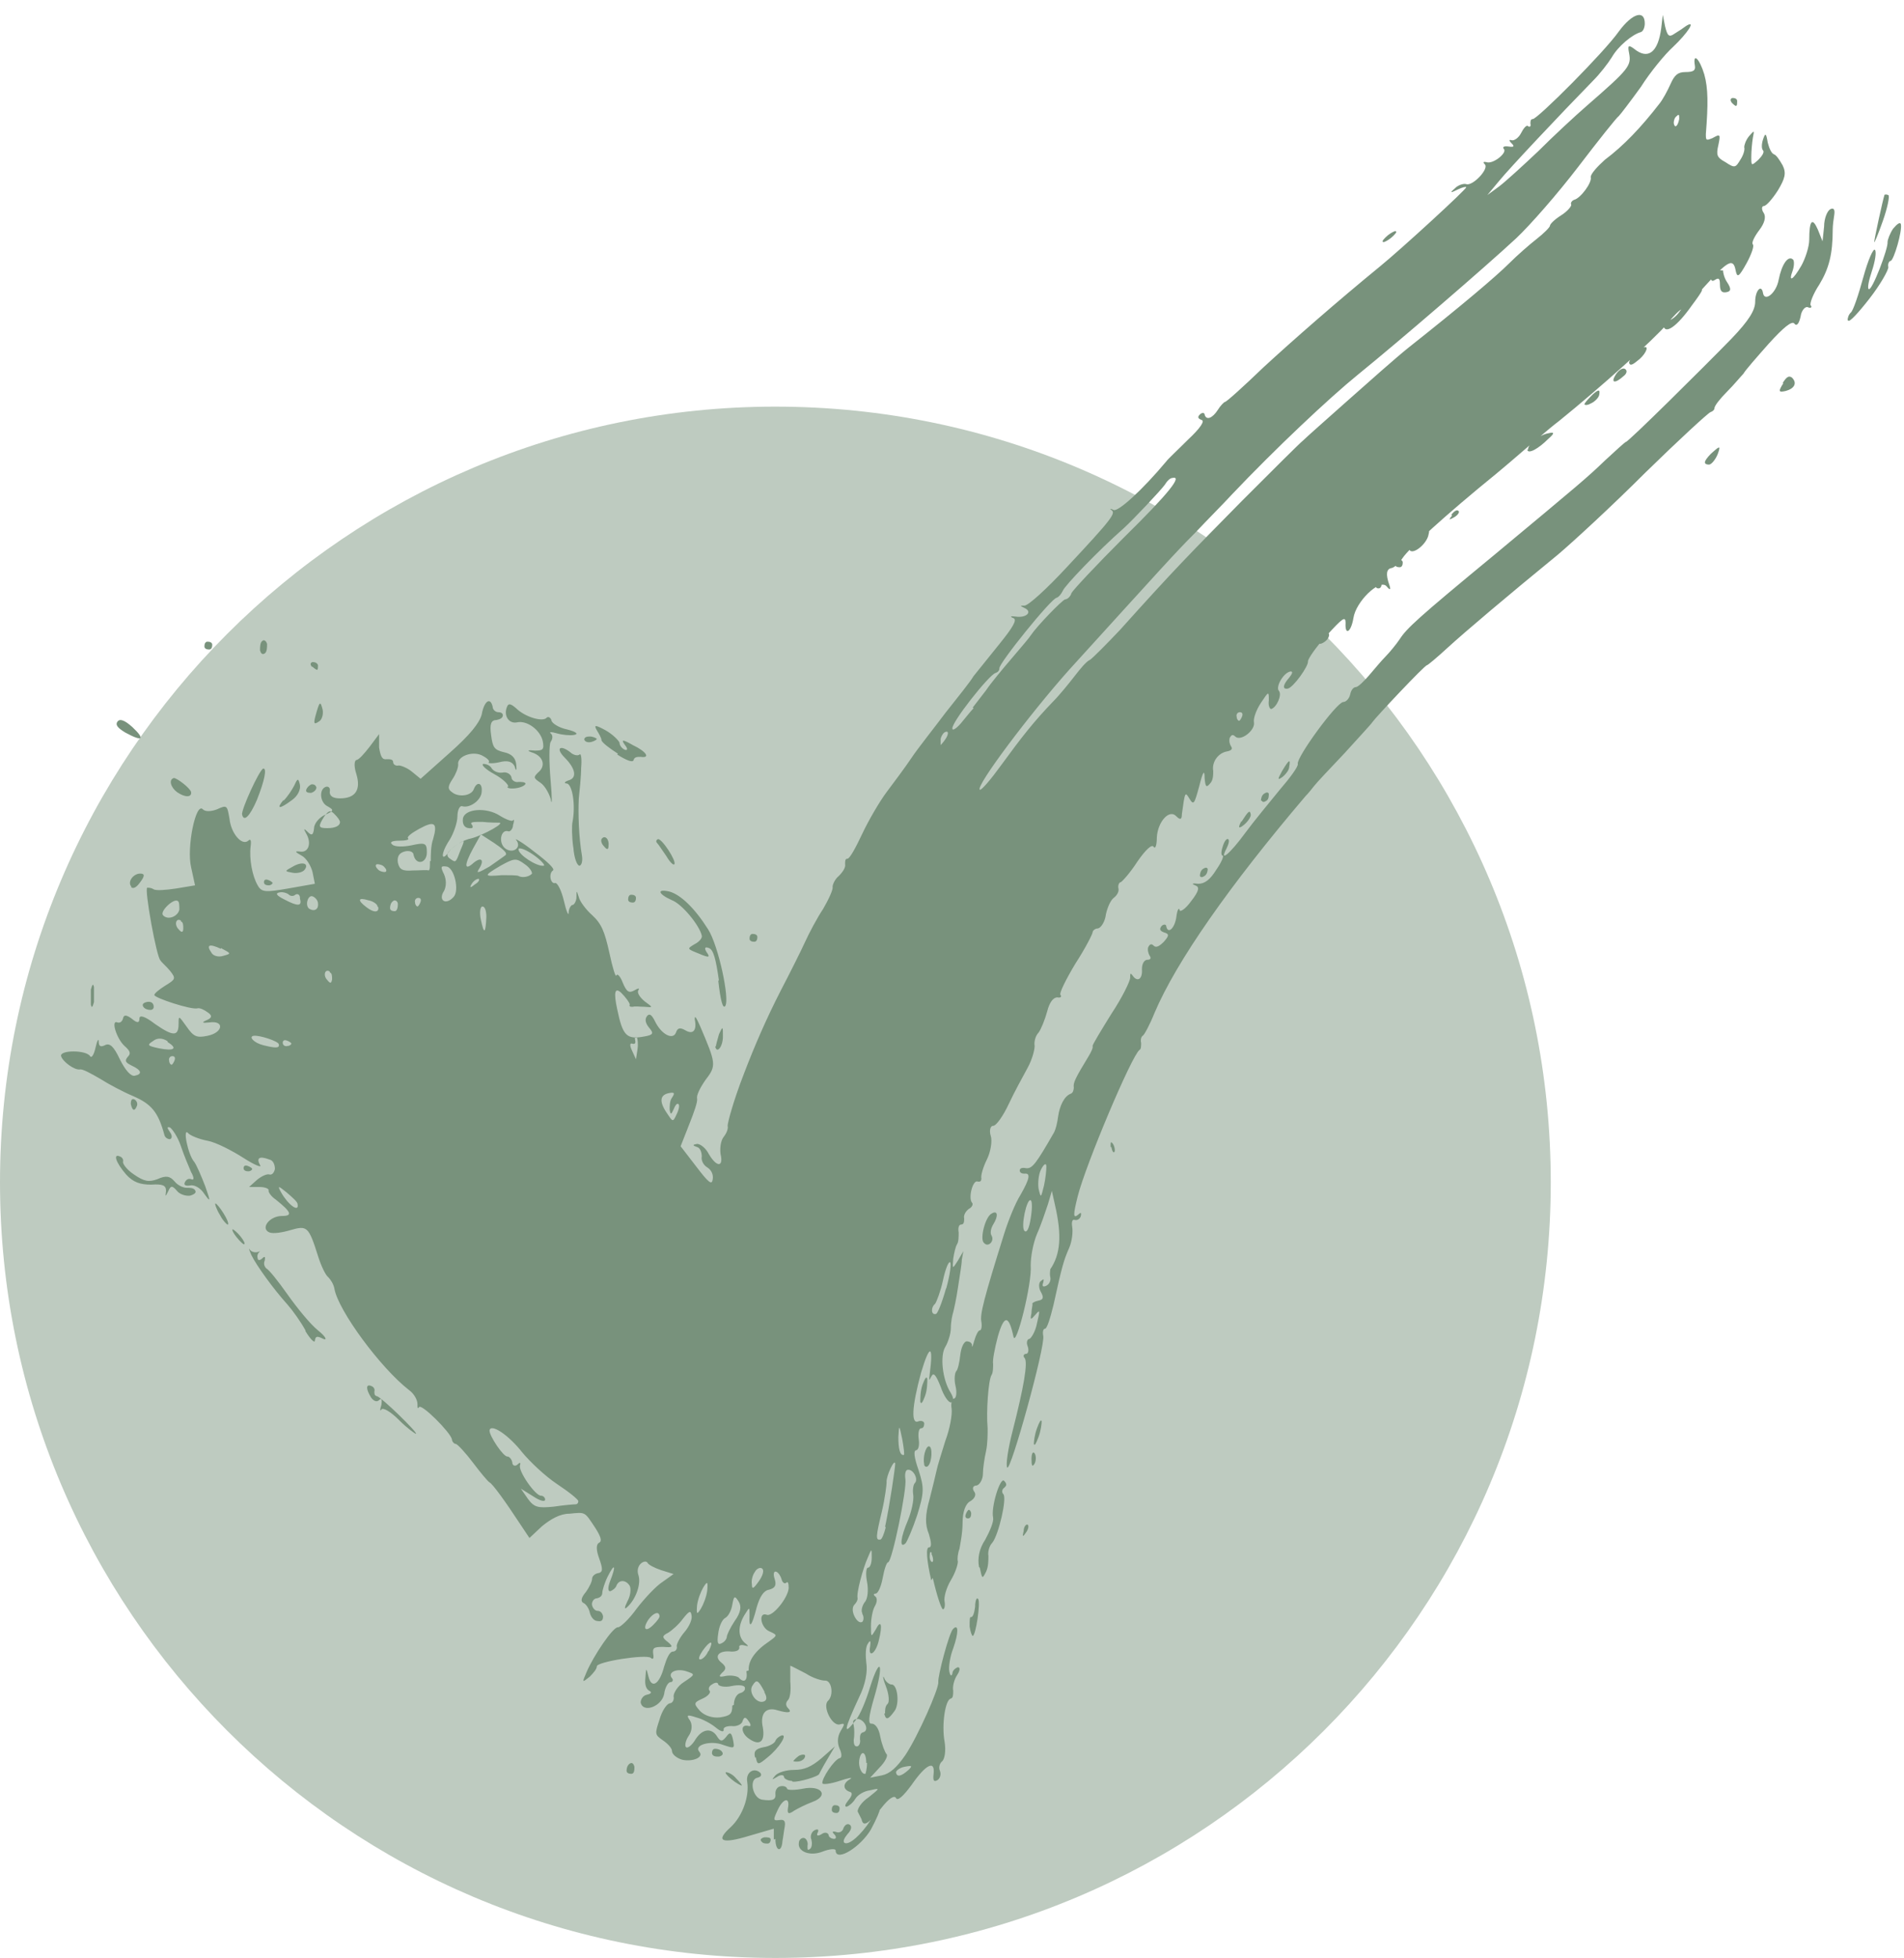 <?xml version="1.0" encoding="UTF-8"?>
<svg id="Ebene_1" xmlns="http://www.w3.org/2000/svg" version="1.1" xmlns:xlink="http://www.w3.org/1999/xlink" viewBox="0 0 243.1 249.9">
  <!-- Generator: Adobe Illustrator 29.5.1, SVG Export Plug-In . SVG Version: 2.1.0 Build 141)  -->
  <defs>
    <style>
      .st0 {
        fill: none;
      }

      .st1 {
        fill: #becbc0;
      }

      .st2 {
        clip-path: url(#clippath-1);
      }

      .st3 {
        fill: #78927c;
      }

      .st4 {
        clip-path: url(#clippath-2);
      }

      .st5 {
        clip-path: url(#clippath);
      }
    </style>
    <clipPath id="clippath">
      <rect class="st0" y="51.9" width="198" height="198"/>
    </clipPath>
    <clipPath id="clippath-1">
      <path class="st0" d="M99,51.9C44.3,51.9,0,96.3,0,150.9s44.3,99,99,99,99-44.3,99-99-44.3-99-99-99Z"/>
    </clipPath>
    <clipPath id="clippath-2">
      <rect class="st0" x="7.6" width="235.5" height="237.2"/>
    </clipPath>
  </defs>
  <g id="_x32_f15f5384d">
    <g class="st5">
      <g class="st2">
        <path class="st1" d="M0,51.9h198v198H0V51.9Z"/>
      </g>
    </g>
    <g class="st4">
      <path class="st3" d="M106.7,236.2c0-.3-.8-.2-1.6.1-1.7.7-3.3,0-3.1-1.1,0-.4.4-.7.7-.6s.5.6.4,1c0,.5,0,.6.3.4.3-.2.3-.8.2-1.2-.2-.4,0-1,.4-1.2.4-.2.6-.1.4.3-.2.4,0,.5.5.2.4-.3.8-.2.9.1,0,.3.4.5.7.5.3,0,.3-.3,0-.6-.3-.3-.2-.4.2-.3.4.2.9,0,1-.5.2-.4.5-.6.8-.4.3.2.2.7-.3,1.2-.4.5-.6.9-.4,1.1.6.4,2.2-1.1,3.3-2.8.5-.8,1-1.5,1.2-1.4.1,0-.4,1.2-1.1,2.5-1.3,2.2-4.3,4.1-4.5,2.8ZM98.8,234.8v-1.4s-3.1.9-3.1.9c-3.6,1.1-4.4.7-2.4-1.1,1.5-1.4,2.4-3.9,2.1-5.8-.2-1.2.9-1.9,1.7-1.1.2.3,0,.5-.4.6-1.1.2-.6,2.6.6,2.8,1.4.2,1.8,0,1.7-.8,0-.4.2-.8.6-.9s.8,0,.9.3c0,.2,1,.2,2,0,2.4-.5,3.4.9,1.2,1.7-.8.3-1.8.8-2.3,1.1-.7.5-.9.4-.8-.3.3-1.5-.6-1.3-1.3.2-.6,1.3-.6,1.4.2,1.3.6-.1.8.1.7.8-.1.5-.2,1.4-.3,1.9-.1,1.5-.9,1.3-.9-.3ZM97.2,235c-.2-.2,0-.4.4-.5.4,0,.8,0,.8.3,0,.2-.1.5-.4.5s-.6,0-.8-.3ZM109.5,231.2c0-.4.5-1.2,1.4-1.8,1.5-1.2,1.5-1.2.2-.9-.8.1-1.6.6-1.9,1.1s-.8.9-1.1,1c-.3,0-.2-.3.2-.8.5-.6.6-1,.2-1.1-.9-.3-.9-1.1,0-1.6.5-.3-.1-.2-1.3.2s-2.2.5-2.2.3c-.1-.6,1.5-3,2.2-3.2.3,0,.3-.6,0-1.2-.3-.7-.3-1.5.1-2.2.6-1,.6-1.1-.1-.9-1,.2-2.2-2.3-1.5-3,.8-.7.5-2.7-.4-2.6-.4,0-1.5-.3-2.4-.9-1-.5-1.9-1-2-1,0,0,0,.9,0,2,.1,1.1,0,2.1-.3,2.4-.3.3-.3.7,0,1,.6.6.1.7-1.3.3-1.5-.5-2.3.4-1.9,2.2.3,1.8-.4,2.4-1.8,1.4-1-.7-1.1-1.9,0-1.6.3.1.3-.2,0-.6-.4-.6-.6-.6-.8,0-.1.4-.8.7-1.4.6-.7,0-1.1.2-1,.5,0,.3-.4.2-1-.3-.6-.5-1.7-1.1-2.5-1.3-1.2-.4-1.3-.3-.8.4.3.5.3,1.3-.2,2-.4.6-.5,1.3-.3,1.4.2.2.8-.3,1.2-1,.9-1.4,2.1-1.5,2.8-.3.4.6.6.6,1.1,0,.5-.7.7-.6.9.4.2,1.1.2,1.1-1.3.6-1.5-.6-3.8,0-3,.9.6.7-.9,1.3-2.2,1-.7-.2-1.3-.7-1.3-1.1s-.6-1-1.2-1.4c-1-.7-1-.8-.4-2.6.3-1.1.9-2,1.3-2.1.4,0,.6-.5.5-.9,0-.4.5-1.3,1.3-1.8,1.5-1,1.5-1,.3-1.4-1.3-.4-2.4.2-1.8.9.2.2.1.5-.2.5-.3,0-.7.7-.8,1.5-.3,1.6-2.7,2.5-3,1.1,0-.4.3-.9.8-1,.5-.1.7-.3.3-.5-.4-.2-.6-.8-.5-1.6.1-1.4.1-1.4.4-.2.4,1.6,1.4,1,2-1.3.3-1,.7-1.9,1.1-1.9.4,0,.6-.4.5-.7,0-.3.4-1.1,1-1.8.6-.7,1-1.6.9-2.1-.1-.7-.3-.6-1.1.4-.5.7-1.4,1.5-1.9,1.8-.8.4-.8.6,0,1.2.7.6.6.7-.6.6-1.2,0-1.4.1-1.3.9.1.5,0,.8-.3.5-.6-.5-7,.5-6.9,1.1,0,.3-.4.8-.9,1.3-1,.8-1,.8-.4-.6.9-2.1,3.4-5.8,4-5.7.3,0,1.4-1,2.4-2.4,1-1.3,2.5-2.9,3.3-3.4l1.4-1-1.6-.5c-.9-.3-1.6-.7-1.7-.9s-.4-.3-.8,0c-.4.3-.6.9-.4,1.5.4,1.1-.3,3.1-1.4,4.1-.4.4-.4.1,0-.7.4-.7.5-1.6.3-2-.5-.8-1.4-.8-1.7,0-.1.3-.5.6-.8.7-.3,0-.3-.5,0-1.3.8-2,.6-2.4-.3-.6-.4.8-.7,1.8-.7,2.1,0,.3-.2.6-.7.7-.4,0-.7.5-.6.9s.4.7.7.7c.3,0,.6.2.7.7,0,.5-.2.7-.7.6-.5,0-.9-.6-1-1.1s-.5-1.1-.8-1.2c-.4-.2-.3-.7.3-1.4.5-.7.8-1.4.8-1.7,0-.3.3-.6.7-.7.7-.1.7-.5.2-1.9-.4-1.1-.4-1.8,0-2,.4-.2.2-.8-.5-1.9-1.4-2.1-1.2-2-3.3-1.8-1.2,0-2.4.7-3.5,1.6l-1.6,1.5-1.2-1.8c-1.9-2.9-3.5-5.1-3.9-5.3-.2-.1-1.2-1.3-2.1-2.5s-2-2.4-2.2-2.4c-.2,0-.5-.3-.5-.6-.2-.9-3.9-4.6-4.2-4.1-.2.3-.2,0-.2-.4,0-.5-.4-1.3-1.1-1.8-3.6-2.8-9-10.1-9.5-12.9-.1-.6-.5-1.2-.8-1.5-.3-.2-.9-1.4-1.3-2.7-1.2-3.8-1.4-3.9-3.5-3.3-1,.3-2.2.5-2.7.3-1.2-.5,0-2.1,1.6-2.1,1.4,0,1.2-.5-.8-2.1-.6-.4-1-1-.9-1.2,0-.2-.5-.4-1.2-.4h-1.3c0,0,1-.9,1-.9.6-.5,1.3-.8,1.6-.7.3.1.6-.2.7-.7,0-.5-.2-1.1-.7-1.2-1.3-.5-1.7-.2-1.2.7.3.4-.7,0-2.1-.9s-3.5-2-4.6-2.2-2.3-.7-2.5-1c-.7-.7,0,2.8.8,3.7.3.4.9,1.8,1.4,3.1.7,2,.7,2.1-.1,1-.5-.8-1.3-1.2-1.8-1.1-.5.1-.9,0-.7-.4s.5-.5.8-.4c.4.2.4-.2,0-.9-.3-.7-.9-2.1-1.3-3.3-.4-1.2-1.1-2.2-1.4-2.4-.4-.1-.4,0,0,.6.3.4.3.8,0,.9-.3,0-.6-.2-.7-.5-.8-3-1.7-4-4-5-1.2-.5-3.1-1.5-4.2-2.2-1.2-.7-2.3-1.3-2.6-1.2-.7.1-2.2-1-2.4-1.7-.2-.8,3.2-.8,3.7,0,.2.3.5-.2.7-1.1.2-.9.4-1.2.4-.8,0,.6.2.8.8.5.6-.3,1.1.1,1.9,1.8.7,1.4,1.4,2.2,1.9,2.1,1-.2.9-.7-.4-1.3-.8-.4-.9-.6-.5-1.1.4-.4.4-.7-.4-1.4-1-.9-1.8-3.4-.9-3,.3.1.6-.1.7-.5.1-.5.4-.5,1.1,0,.7.6,1,.6,1,0,0-.5.7-.3,2,.7,2.3,1.6,3,1.6,3,0,0-1.1,0-1.1,1,.3.9,1.3,1.3,1.5,2.7,1.2,2-.4,2.2-2,.2-1.7-.9.1-1,0-.3-.3.7-.3.7-.6.1-1-.4-.3-1-.6-1.3-.5-.8.2-5.4-1.3-5.5-1.7,0-.2.6-.7,1.4-1.2,1.3-.8,1.4-.9.6-1.9-.5-.6-1.1-1.1-1.2-1.3-.5-.3-2.1-9.2-1.7-9.3.2,0,.5,0,.8.2.3.2,1.6.1,2.9-.1l2.4-.4-.5-2.3c-.6-2.5.6-8.4,1.5-7.4.3.3,1,.3,1.8,0,1.3-.6,1.3-.5,1.6,1.2.2,1.9,1.6,3.5,2.4,2.8.3-.3.4,0,.3.7-.2,1.6.2,3.8.9,5,.5.9,1,.9,3.9.4l3.4-.6-.3-1.5c-.2-.8-.8-1.8-1.4-2.1-.9-.5-.9-.6-.1-.5,1,.1,1.4-1.1.7-2.3-.4-.7-.3-.7.2-.2.5.5.7.4.8-.5,0-.6.7-1.4,1.4-1.7,1.1-.5,1.2-.6.3-1.1-1-.5-1.1-2.3-.1-2.5.3,0,.5.2.4.7,0,.5.4.8,1.3.8,2,0,2.7-1.1,2.1-3.1-.3-.9-.3-1.7,0-1.8.3,0,1-.8,1.7-1.7l1.2-1.6v1.7c.2,1.2.4,1.6,1,1.5.4,0,.8,0,.8.4,0,.3.4.5.7.4.3,0,1.1.3,1.7.8l1.1.9,3.7-3.3c2.6-2.3,3.8-3.8,4.1-4.9.3-1.7,1.1-2.3,1.4-1,0,.4.4.7.7.7.3,0,.6.1.6.4s-.3.5-.8.6c-.7,0-.9.5-.7,1.9.2,1.6.4,1.9,1.6,2.2,1,.2,1.5.7,1.6,1.5.1.9,0,1-.2.3-.3-.6-.9-.8-2-.5-.9.2-1.5.1-1.3,0,.2-.2-.3-.6-.9-.9-1.3-.6-3.2.2-3,1.2,0,.4-.3,1.2-.7,1.8-.6.9-.7,1.3-.1,1.7.8.7,2.5.5,2.8-.4.4-1,1.1-.8,1,.3,0,1.1-1.5,2.2-2.5,1.9-.3-.1-.6.5-.6,1.3,0,.8-.5,2.2-1,3-1.2,1.8-1.1,3,0,1.4.5-.6,1.7-1.4,2.8-1.6,1.5-.4,4.6-2.1,3.4-2-.1,0-1.1,0-2-.1-1.1,0-1.6,0-1.4.3.2.2.2.5,0,.5-.8.1-1.2-.4-1.1-1.2.2-1.3,3-1.5,4.7-.4.8.5,1.6.8,1.7.6s.2,0,0,.6c0,.5-.4.9-.6.8-.9-.3-1.3,1.3-.5,2.1,1,.9,2.3,0,1.5-1-.3-.3.8.3,2.3,1.5,1.6,1.2,2.7,2.2,2.4,2.4-.6.4-.3,1.8.3,1.6.3,0,.8,1,1.1,2.3s.6,2,.6,1.5c0-.5.3-1,.5-1,.2,0,.5-.5.5-1,0-.9,0-.9.3,0,.1.5.9,1.6,1.7,2.3,1.2,1.1,1.6,2.1,2.2,4.8.4,1.9.8,3.2.9,2.9.1-.3.5.1.8.9.5,1.2.8,1.4,1.5,1,.5-.3.7-.3.5,0-.2.3.2.9.8,1.4,1.1.8,1.1.8,0,.7-.6,0-1.2-.1-1.5,0-.3,0-.5,0-.4-.3,0-.2-.5-.9-1.1-1.5q-1.2-1.1-.5,2.1c.7,3.4,1.2,3.9,3.4,3.5,1.2-.2,1.3-.4.7-1.1-.5-.6-.6-1.1-.3-1.5.3-.4.6-.2,1,.6.8,1.7,2.3,2.5,2.7,1.5.2-.6.5-.7,1.2-.3,1,.6,1.5,0,1.2-1.4,0-.6.2-.2.7.9,2,4.7,2.1,5,.7,6.8-.7,1-1.2,2-1.1,2.4s-.4,1.8-1,3.3l-1.1,2.8,2,2.6c1.6,2.1,2,2.4,2.1,1.6.1-.6-.2-1.2-.7-1.5-.5-.3-.8-.9-.7-1.4,0-.5-.2-1.1-.6-1.2-.6-.2-.6-.3,0-.4.4,0,1.1.5,1.5,1.3,1,1.7,1.9,1.7,1.5,0-.1-.7,0-1.7.4-2.2s.6-1.1.5-1.4c0-.4.7-3.1,2.1-6.7,1.3-3.4,2.8-6.9,4.7-10.6,1.2-2.3,2.6-5.1,3.1-6.2.5-1.1,1.5-3,2.3-4.2.7-1.2,1.3-2.5,1.2-2.8,0-.3.3-1,.8-1.4.5-.5.9-1.1.8-1.5,0-.4,0-.7.3-.7.3,0,1.1-1.5,1.9-3.2.8-1.7,2.2-4.1,3.1-5.3.9-1.2,2.4-3.2,3.2-4.4.8-1.2,2.8-3.7,4.3-5.7,1.5-1.9,3.2-4,3.6-4.7.5-.6,2-2.5,3.3-4.1,1.7-2.1,2.3-3.1,1.8-3.3-.5-.2-.4-.3.3-.2,1.3.2,2.2-.6,1.1-1.1-.6-.3-.6-.3,0-.3.5,0,2.9-2.2,5.4-4.9,5.8-6.2,6.3-6.9,5.7-7.3-.3-.2-.1-.2.3,0,.6.2,3.6-2.5,6.7-6.2.2-.3,1.5-1.5,2.8-2.8,1.5-1.4,2.2-2.4,1.7-2.5-.5-.2-.5-.4-.2-.7.3-.3.6-.2.6,0,.2.8,1,.5,1.7-.6.3-.5.8-1,.9-1,.2,0,2.4-2,4.9-4.4,3.8-3.5,9.4-8.4,14.9-12.9,2.7-2.2,11.1-9.9,11-10.1,0-.1-.5,0-1.1.3-1,.5-1,.4-.3-.2.4-.4,1.1-.6,1.4-.5.8.3,2.9-1.9,2.4-2.5-.3-.3-.2-.4.2-.3.8.3,2.7-1.2,2.2-1.7-.2-.2,0-.4.6-.3.7.1.8,0,.4-.4-.4-.4-.3-.5,0-.4.3.1.9-.3,1.2-.9.3-.6.7-1.1.9-.9s.4,0,.3-.3c0-.3,0-.6.3-.6.6,0,9.1-8.5,11-11.2,1.7-2.3,3.3-2.8,3.3-1,0,.5-.2,1-.5,1.1-1.1.3-2.9,1.8-3.7,3.2-.5.8-1.5,2.1-2.4,3-4.2,4.3-10.7,11.2-12,12.8l-1.5,1.8,1.5-1.1c.8-.6,3.1-2.7,5-4.5,1.9-1.9,4.7-4.5,6.2-5.8,5.4-4.7,5.7-5.1,5.4-6.7-.2-1-.1-1.1.6-.6,1.8,1.5,3.1.5,3.5-2.6l.2-1.7.3,1.5c.3,1.2.5,1.4,1.2.9.5-.3,1.1-.7,1.5-1,1.3-.8.2.9-1.7,2.7-1,.9-2.9,3.2-4.1,5.1-1.3,1.8-2.6,3.5-2.8,3.7-.3.2-2.6,3.1-5.2,6.5s-6.1,7.4-7.9,9.1c-4.1,3.8-14.9,13.1-20.2,17.4-3.7,3-10.6,9.5-16.1,15.3-1.1,1.2-3.2,3.3-4.7,4.9-2.6,2.6-4.1,4.3-16.1,17.5-5,5.6-12,14.9-11.4,15.3.2.1,1.4-1.3,2.7-3.1,2.7-3.7,4.2-5.6,6.6-8.1.9-.9,2.1-2.4,2.8-3.3.7-.9,1.5-1.9,2-2.1.4-.3,2.1-2,3.8-3.8,7-7.8,9.1-9.9,15.6-16.5,3.8-3.8,7.3-7.3,7.8-7.7.4-.4,3-2.7,5.7-5.1,2.7-2.4,6.2-5.5,7.7-6.7,6.7-5.3,11.2-9.1,12.9-10.8,1-1,2.6-2.4,3.5-3.1s1.7-1.5,1.7-1.7c0-.2.6-.8,1.4-1.3.8-.5,1.4-1.2,1.3-1.4s.1-.5.4-.6c.8-.2,2.3-2.2,2.1-2.9,0-.4.8-1.3,1.8-2.2,2.4-1.8,4.6-4.1,7-7.2.4-.5,1-1.6,1.4-2.5.5-1.1.9-1.5,1.9-1.5,1,0,1.3-.2,1.2-.8-.3-1.8.6-.9,1.2,1.1.5,1.8.5,3.8.2,7.6,0,.8,0,.9.9.5.9-.5,1-.5.7.9-.3,1.3-.2,1.6.9,2.2,1.2.8,1.3.7,1.9-.3.4-.6.6-1.3.5-1.6,0-.3.2-.9.6-1.4.7-.8.7-.8.5.2-.1.6-.2,1.7-.2,2.4,0,1.2,0,1.2.9.4.5-.5.8-1,.6-1.2s-.2-.8,0-1.4c.3-.9.4-.8.6.4.2.8.5,1.4.8,1.5s.7.7,1.1,1.4c.5,1,.3,1.7-.6,3.2-.7,1.1-1.5,2-1.8,2-.3,0-.3.5,0,.9.3.5.1,1.3-.6,2.2-.6.8-1,1.6-.8,1.8s-.2,1.3-.8,2.4c-1,1.8-1.2,1.9-1.4.9-.3-1.6-1-1.2-3.9,2-1.4,1.6-2.8,3-3,3-.2,0-1.1.9-1.9,1.9-1.6,1.9-8.5,8.1-13.7,12.3-1.7,1.3-3.2,2.7-3.5,2.9s-2.3,2-4.6,3.9c-6.4,5.2-11.1,9.5-11.9,10.7-.4.6-1,1.2-1.4,1.3-.7.1-.8.8-.3,2.2.2.6.1.7-.4.1-.9-.9-3.9,2-4.2,4.1-.3,1.8-1.1,2.3-1,.6,0-.9-.4-.6-2.4,1.6-1.4,1.5-2.4,3-2.4,3.3.1.6-1.9,3.4-2.6,3.5-.7.1-.6-.5.2-1.4.4-.5.5-.8.2-.8-.9.1-2,2-1.5,2.5.4.5-.3,2.1-1,2.3-.2,0-.4-.5-.3-1.1,0-1.2,0-1.2-1,.3-.6.9-1,2-.9,2.5.2,1-1.7,2.5-2.4,1.8-.3-.3-.5-.2-.7.2-.1.4,0,.8.2,1.1.2.3,0,.5-.5.6-1.2.2-2,1.4-1.8,2.5,0,.5,0,1.2-.4,1.6-.5.6-.6.4-.7-.7,0-1.1-.2-.9-.7,1.1-.6,2.2-.7,2.4-1.2,1.6-.6-1-.6-1-1,1.9,0,.7-.2.8-.7.3-.9-1-2.4.7-2.5,2.7,0,1-.2,1.5-.4,1.2-.2-.4-1,.3-2.1,1.9-.9,1.4-1.9,2.5-2.1,2.6-.2,0-.4.4-.3.8s-.2.9-.6,1.2-.8,1.2-1,2.1c-.1.9-.6,1.7-1,1.8-.4,0-.7.3-.7.5s-.9,2-2.2,4c-1.2,2-2.1,3.8-1.9,4,.2.2,0,.4-.4.3-.5,0-1,.6-1.3,1.8-.3,1.1-.8,2.3-1.1,2.7-.4.4-.6,1.2-.5,1.7,0,.5-.3,1.7-.9,2.8-.6,1.1-1.7,3.1-2.4,4.6-.7,1.5-1.6,2.8-2,2.8-.4,0-.5.7-.3,1.3.2.6,0,2-.5,3-.5,1-.8,2.1-.7,2.4,0,.3-.1.5-.5.4-.6-.2-1.2,2.1-.7,2.7.2.2,0,.6-.4.8-.4.3-.7.8-.6,1.2,0,.4,0,.8-.4.8-.3,0-.4.5-.3,1,0,.5,0,1.2-.2,1.5-.2.3-.4,1.2-.5,1.9-.1,1.3-.1,1.3.6.2l.7-1.2-.2,1.1c0,.6-.3,2.2-.5,3.6-.2,1.4-.5,2.7-.6,3.1-.1.3-.3,1.2-.3,2s-.4,1.9-.7,2.4c-.7,1.1-.4,4.2.7,5.9.4.7.4,1.1,0,1.2-.3,0-.9-.8-1.3-2-.6-1.5-.9-1.9-1.2-1.3-.3.6-.3.5-.2-.3.5-3.8,0-3.9-1.1-.2-1.2,4.4-1.3,6.7-.3,6.2.3-.1.7,0,.7.3,0,.3-.1.6-.4.6-.3,0-.4.7-.3,1.4.1.7,0,1.3-.3,1.4-.4,0-.3.9.3,2.6.7,2.2.7,2.8-.2,5.7-.6,1.8-1.3,3.4-1.5,3.6-.8.7-.6-.8.3-2.9.5-1.2.8-2.7.7-3.3-.1-.6,0-1.3.2-1.5.5-.5-.2-1.8-.9-1.7-.3,0-.4.6-.3,1.2.2,1.3-1.7,10.5-2.2,10.6-.2,0-.5.9-.7,2-.2,1.1-.6,2-.9,2-.3,0-.3.2,0,.4.2.2.2.7-.1,1.2s-.5,1.7-.5,2.5c0,1.5,0,1.5.6.5.7-1.4.9-.6.4,1.4-.4,1.7-1.4,2.3-1.1.7.1-.7,0-.8-.3-.3-.3.4-.3,1.5-.2,2.4.2,1.1-.1,2.8-.9,4.4-2,4.3-2.1,5.1-.4,2.9.5-.6,1.3-2.5,1.8-4.2,1.3-4.1,1.8-3,.5,1.4-.7,2.4-.8,3.4-.3,3.3.4,0,.9.5,1.1,1.7.2,1,.6,2,.8,2.2.2.2-.2,1-.9,1.7l-1.2,1.3,1.5-.3c1-.2,1.9-1,3-2.6,1.6-2.4,4.3-8.5,4.2-9.3-.1-.7,1.4-6.4,1.9-6.8.7-.7.7.5,0,2.5-.4,1-.6,2.4-.5,2.9.1.6.3.7.4.3,0-.4.4-.7.7-.8.3,0,.3.4-.1,1-.4.6-.6,1.5-.5,2,0,.5,0,.9-.3,1-.7.1-1.2,3.3-.8,5.5.2,1.2,0,2.2-.3,2.5-.3.2-.5.8-.3,1.2.2.5,0,1-.3,1.2-.5.3-.6,0-.5-.8.2-1.8-1-1.2-2.8,1.4-1.1,1.5-1.8,2.1-2,1.7-.2-.4-.9,0-1.9,1.3-1.7,2.1-2.3,2.4-2.5,1.4h0ZM116,225.9c.5-.5.5-.6-.5-.4-.6.1-1.1.5-1.1.7.1.7.7.5,1.6-.3ZM110.6,225c0-1.5-.7-1.7-.9-.3-.1.8.3,1.8.8,1.7,0,0,.2-.6.2-1.4ZM109.8,222c0-.4,0-.8.4-.9.8-.2.3-1.5-.6-1.7-.6,0-.8.2-.6.8.1.5.1,1.4,0,1.9,0,.5.1.8.4.8s.5-.5.4-.9ZM93.7,217.6c0-.8.4-1.4.8-1.5s.7-.4.6-.7c0-.3-.8-.4-1.7-.2-.9.2-1.6,0-1.7-.2,0-.3-.4-.3-.8,0-.4.2-.5.6-.3.8.2.2-.2.7-.9,1-1.1.5-1.2.6-.3,1.6.6.6,1.6.9,2.5.8,1.3-.2,1.6-.4,1.6-1.5ZM97.6,215.9c-.8-1.5-1-1.6-1.5-.8-.6.8.4,2.3,1.3,2.1.5-.1.6-.5.2-1.2ZM95.6,213.2c-.1-1.2.8-2.5,2.6-3.7,1.1-.8,1.1-.8,0-1.3-1.1-.5-1.4-2.5-.3-2.1.7.3,2.7-2.1,2.8-3.4,0-.6-.1-.9-.3-.7-.2.2-.5,0-.6-.4s-.4-.9-.7-1c-.3-.1-.4.3-.2.9.3.9,0,1.2-.7,1.4-.7.1-1.2.9-1.6,2.3-.6,2.4-1,2.8-.9,1,0-1.1,0-1.1-.5-.3-1,1.5-1,2.9-.2,3.7.6.5.7.6,0,.4-.4-.1-.7,0-.6.3,0,.3-.3.5-1,.5-1.6-.2-2.3.6-1.3,1.4.6.5.7.8.1,1.3-.5.5-.4.6.5.4.6-.1,1.3,0,1.6.2.7.8,1.2.4,1-.8ZM90.5,210.7c.7-1.4.2-1.4-.8,0-.4.6-.6,1.1-.3,1.1.3,0,.8-.5,1-1ZM110.1,205.9c-.2-.3,0-1,.3-1.4.4-.4.5-1.6.3-2.6-.2-1-.1-1.8.1-1.8.3,0,.5-.6.5-1.3,0-1.2,0-1.2-.5,0-.6,1.3-1.5,4.6-1.3,5.2,0,.2-.1.5-.4.8-.3.3-.3.9,0,1.5.3.6.7.9,1,.7.2-.2.2-.7,0-1ZM92.8,208.9c0-.2.4-1.1,1-2,.8-1.1.9-1.9.5-2.5-.5-.8-.6-.7-.8.4-.1.7-.5,1.5-.9,1.7-.4.2-.8,1.1-.9,2-.2,1.3,0,1.5.5,1.2.4-.2.6-.6.6-.8ZM84.2,206.2c-.1-.6-.8-.3-1.4.5-.8,1.2-.4,1.7.6.7.5-.5.9-1,.8-1.2ZM90.3,203c.1-1.2,0-1.2-.5-.4-.3.5-.7,1.5-.8,2.3-.1,1.2,0,1.2.5.4.3-.5.7-1.5.8-2.3ZM97.3,200.2c-.2-.2-.7,0-.9.4-.3.4-.5,1.1-.4,1.6,0,.7.2.6.9-.4.5-.7.7-1.4.4-1.6ZM113,194.9c.6-2.8,1.3-7.6,1.3-8.1-.1-.7-1.2,1.7-1.1,2.4,0,.3-.2,2-.6,3.7-.8,3.3-.8,3.7-.2,3.6.2,0,.5-.8.7-1.6ZM115.2,183.7c-.4-1.9-.4-1.9-.5-.3,0,1.5.2,2.4.7,2.3.1,0,0-.9-.2-2ZM73.9,191.7c0-.3-1.3-1.3-2.8-2.3-1.5-1-3.4-2.8-4.4-4-1.8-2.3-4.1-3.8-4.2-2.8,0,.7,1.8,3.4,2.3,3.3.2,0,.5.3.6.7,0,.5.4.6.7.3.3-.3.4-.2.3.1-.3.7,2,4,2.7,3.9.2,0,.5.2.5.5,0,.3-.6.2-1.5-.4l-1.6-1,.9,1.3c.8,1.1,1.3,1.2,3.3,1,1.3-.2,2.6-.3,2.8-.3.2,0,.4-.2.3-.5ZM120.8,164.5c.5-1.8.7-3.3.5-3.4s-.6.9-.9,2.3c-.3,1.4-.8,2.7-1,3-.6.5-.5,1.5.1,1.3.2,0,.8-1.5,1.3-3.3ZM38,153.7c0-.3-.7-.9-1.4-1.5-1.1-.9-1.2-.9-.7,0,.9,1.6,2.3,2.6,2.1,1.5ZM86.6,140.9c-.2-.1-.4.2-.6.7-.3.7-.4.7-.5,0,0-.4,0-1.1.3-1.5.4-.6.3-.7-.3-.6-1.2.2-1.4,1-.4,2.5.8,1.2.8,1.3,1.3.2.3-.6.4-1.2.2-1.3ZM81.3,132.4c-.2-.1-.3,0-.2.4s-.1.5-.4.4c-.3-.1-.3.3,0,.9l.5,1.1.2-1.3c.1-.7,0-1.4-.1-1.5ZM35.6,133.3c0-.4-2.5-1.2-3.2-1.1-.7.1,0,.9,1.2,1.2,1.6.4,2.1.4,2-.1ZM37.2,133.2c0-.1-.3-.3-.6-.4-.3-.1-.5,0-.5.3,0,.3.3.5.6.4.3,0,.5-.2.5-.3ZM22.3,135.3c.1-.3,0-.5-.3-.5-.3,0-.5.3-.4.6,0,.3.2.5.3.5.1,0,.3-.3.4-.6ZM21.4,132.9c-.6-.4-1.3-.5-1.9,0-.8.5-.6.6.8.9,2,.4,2.4,0,1.1-.8ZM42.1,124c-.6-.4-.9.5-.3,1.1.4.5.5.4.6-.1,0-.4,0-.8-.3-.9ZM62.1,117.1c0-.9-.2-1.4-.5-1.4s-.4.8-.2,1.7c.4,1.9.6,1.8.7-.4ZM28.2,121.1c-1.5-.7-1.9-.5-1.2.5.2.4.9.6,1.5.4,1.1-.3,1-.3-.3-1ZM50.8,115.4c0-.4-.4-.6-.6-.4-.3.2-.4.6-.4.9s.3.4.6.4c.3,0,.4-.5.4-.9ZM53.7,115.1c.1-.3,0-.5-.3-.5-.3,0-.5.3-.4.6,0,.3.2.5.3.5s.3-.3.4-.6ZM57.9,114.5c.8-.8.1-3.8-.9-3.9-.7-.1-.8,0-.3,1,.3.7.3,1.5,0,2.1-.8,1.2.2,1.9,1.2.8ZM48.2,115.7c0-.3-.6-.7-1.2-.8-1.3-.4-1.4,0-.2.9.9.7,1.6.7,1.5,0ZM61.2,112.2c-.2-.1-.6.1-.9.5-.4.6-.3.7.3.2.5-.3.7-.6.5-.8ZM67.9,111.5c.1-.2-.3-.8-.9-1.2-1.1-.8-1.3-.8-3.1.2-2.2,1.3-2.2,1.4.2,1.2.9,0,1.9,0,2.1.1.5.3,1.5.1,1.8-.4ZM40.6,115.3c0-.4-.4-.8-.7-.9-.6-.2-1,1.2-.4,1.6.7.4,1.2,0,1.1-.7ZM68.1,109.1c-1-.7-1.9-1-1.9-.7,0,.7,2.3,2.2,3.2,2.1.3,0-.3-.7-1.3-1.4ZM23.1,117.5c-.6-.4-.9.5-.3,1.1.4.5.6.4.6-.1,0-.4,0-.8-.3-.9ZM64.6,109c.1-.2-.6-.8-1.5-1.4l-1.7-1.1-1,1.8c-1.2,2.2-1.1,2.9.1,1.8,1-.8,1.4-.3.6.9-.3.5,0,.4,1.4-.4,1-.7,2-1.4,2.1-1.5ZM38.3,114.6c0-.4-.3-.6-.6-.4-.2.2-.6.2-.8,0s-.8-.4-1.2-.3c-.6.1-.4.4.6.9,1.7.9,2.3.9,2-.1ZM158.6,91.4c.1-.3,0-.5-.3-.5-.3,0-.5.3-.4.6,0,.3.2.5.3.5.1,0,.3-.3.4-.6ZM55,109.9c0-.7,0-2,.3-2.8.6-2.1.2-2.4-1.8-1.3-.9.5-1.6,1-1.4,1.2.2.2-.4.3-1.1.3-1,0-1.3.2-.9.5.3.3,1.4.3,2.4.1,1.8-.4,2-.3,2,.9,0,1.4-1.4,1.7-1.7.3,0-.4-.6-.6-1.2-.4-.7.2-.9.7-.8,1.4.2.9.6,1.1,1.9,1,.9,0,1.9-.1,2,0,.2,0,.2-.5.2-1.2ZM22.9,116.1c0-.5,0-1-.2-1.1-.5-.4-2.3,1.3-1.9,1.8.6.7,1.9.2,2.1-.7ZM58.8,108.5c.6-1.4.6-1.4-.6-.6-1.2.9-1.4,1.3-.6,1.8.6.4.6.4,1.2-1.2ZM49.1,110.7c-.2-.3-.7-.4-.9-.4-.3,0-.3.3,0,.6.2.3.7.4.9.4.3,0,.3-.3,0-.6ZM120.8,94.2c.3-.5.3-.9,0-.8-.3,0-.6.5-.7.9,0,.5,0,.8,0,.8s.4-.4.7-.9ZM124.2,90.3c.3-.4,1.1-1.4,1.7-2.2.6-.9,2.1-2.7,3.3-4.1s2.3-2.7,2.4-2.9c.8-1.2,4-4.5,4.4-4.6.3,0,.7-.4.8-.8.2-.4,3.2-3.6,6.7-7.1,5.8-5.7,7.5-7.9,6.2-7.6-.3,0-.7.4-1,.9-.6.8-3.9,4.3-5.2,5.5-3.3,2.9-7.6,7.4-7.8,8-.2.4-.5.8-.8.9-.7.1-7.4,8.4-7.3,9,0,.3-.2.5-.5.6-.8.2-5.7,6.4-5.5,7.1,0,.3.5,0,1.1-.7s1.2-1.5,1.6-1.9ZM43.4,104.9c0-.2-.3-.6-.7-1-.5-.5-.7-.5-1.3.3-.8,1.3-.8,1.5.4,1.5,1,0,1.7-.3,1.6-.9ZM214.4,15.2c0-.5,0-.7-.3-.4-.3.2-.4.6-.4.9.1.7.5.5.7-.5ZM106.2,231c0-.3.1-.6.4-.6.3,0,.6.1.6.4,0,.3-.1.6-.4.6-.3,0-.6-.1-.6-.4ZM101.1,227.3c-.5,0-1-.3-1-.5,0-.3-.5-.3-.9,0-.7.4-.7.4-.2-.2.4-.4,1.4-.7,2.4-.7,1.3,0,2.2-.4,3.5-1.5l1.7-1.5-1,1.7c-.6,1-1,1.8-1,1.8,0,.3-2.6,1.1-3.4,1ZM93.4,227.1c-.6-.5-.9-.9-.7-.9.3,0,.9.3,1.3.8.5.5.8.9.7.9s-.7-.3-1.3-.8ZM101.3,224.8c0-.1.3-.4.7-.7.4-.2.8-.2.8,0,0,.3-.3.6-.7.7s-.8,0-.8,0ZM96.4,224.3c-.2-.8.1-1.1,1.1-1.3.7-.1,1.4-.5,1.5-.8s.5-.6.8-.7c.8-.2-.3,1.6-1.8,2.8-1.2,1-1.3,1-1.5,0ZM80,226c0-.3.1-.7.4-.9.3-.2.5,0,.6.4,0,.4,0,.9-.4.9-.3,0-.6-.1-.6-.4ZM90.9,223.8c0-.3.1-.6.4-.6s.7.1.9.4c.2.3,0,.5-.4.6-.4,0-.8,0-.9-.4ZM113,218.7c0-.4,0-.9.3-1.2.3-.2.2-1.3-.2-2.3s-.4-1.5-.2-1c.2.5.7.8.9.8.8-.1,1.1,2.5.4,3.4-.8,1.1-1.1,1.2-1.3.3ZM123.8,207.5c0-.7,0-1.2.2-1.1.2,0,.4-.5.5-1.3,0-.8.2-1.3.4-1,.3.5-.3,4.6-.7,4.7-.1,0-.3-.5-.4-1.2ZM118.9,201.7c-.6-2.6-.7-4.2-.3-4.2s.3-.7,0-1.7c-.5-1.2-.5-2.4.1-4.5.4-1.6.8-3.2.9-3.7s.6-2.1,1.1-3.7c.6-1.6.9-3.4.8-4.1-.1-.6,0-1.2.3-1.3.3,0,.4-.8.2-1.6-.2-.8-.1-1.7.1-1.9.2-.2.4-1.1.5-2s.4-1.7.8-1.8c.4,0,.7.2.7.5,0,.4.1.1.3-.6.2-.7.5-1.3.7-1.3s.3-.5.2-1.1c-.2-.9.3-2.9,2.9-11.2.5-1.6,1.4-3.9,2.1-5,1.2-2.1,1.3-2.8.5-2.7-.3,0-.6-.1-.6-.4,0-.3.3-.4.8-.3.8.1,1.3-.6,3.6-4.6.2-.4.4-1.2.5-2,.2-1.4.8-2.6,1.6-2.9.3-.1.4-.5.4-.8-.1-.6.2-1.2,1.9-4,.3-.5.6-1.1.5-1.3,0-.2,1.1-2,2.4-4.1,1.4-2.1,2.4-4.2,2.4-4.6,0-.5,0-.7.3-.3.6.9,1.3.5,1.2-.8,0-.7.3-1.2.7-1.2s.5-.2.3-.5c-.2-.3-.3-.8-.2-1.1.2-.4.4-.5.7-.2.3.3.7.1,1.3-.5.7-.8.7-1,0-1.2-.5-.2-.6-.4-.3-.8.3-.3.6-.2.6,0,.2,1.1,1.1.3,1.3-1.2.1-.8.3-1.2.4-.9,0,.4.7,0,1.5-1.1,1-1.3,1.1-1.8.5-2-.5-.2-.4-.3.4-.2.8,0,1.5-.5,2.3-1.8.7-1,1-1.8.8-1.8-.2,0-.2-.5,0-1.1.2-.7.5-1.1.7-1,.2.1.1.6-.2,1.2-1,1.9.5.6,2.4-2,1.1-1.5,3.1-3.9,4.4-5.5,1.3-1.5,2.4-3,2.3-3.3-.2-.8,4.9-7.8,5.8-7.9.4,0,.8-.5.9-1s.4-.9.7-.9c.3,0,1.1-.8,1.7-1.5s1.6-1.9,2.1-2.4,1.4-1.6,1.8-2.2c.9-1.4,2.3-2.7,12-10.7,11.3-9.4,11.9-9.9,14.3-12.2,1.3-1.2,2.5-2.3,2.6-2.3.3,0,9.8-9.4,13.5-13.2,2.2-2.3,3-3.6,3-4.7,0-1.4.8-2.3,1-1.1.2,1.2,1.7,0,2-1.7.4-2,1.2-3.1,1.8-2.6.2.1.2.8,0,1.4-.6,1.6,0,1.3,1.1-.6.5-.9,1-2.4,1-3.3,0-2.5.4-2.9,1.1-1.3l.6,1.5.2-1.9c0-1,.4-2,.8-2.2s.6,0,.5.7c-.1.6-.2,1.4-.2,1.9,0,3.2-.5,5-1.7,7-.8,1.2-1.3,2.5-1.1,2.7s0,.4-.4.2c-.3-.1-.8.4-.9,1.2-.2.9-.5,1.3-.8.9-.3-.4-1.4.5-3.3,2.6-1.5,1.7-3,3.4-3.2,3.8-.3.3-1.2,1.4-2.1,2.3-.9.9-1.6,1.8-1.6,2.1,0,.2-.2.4-.5.5s-4,3.5-8.3,7.7c-4.2,4.2-9.3,8.9-11.2,10.5-6.6,5.4-11.8,9.8-14.1,11.9-1.3,1.2-2.5,2.2-2.6,2.2-.3,0-6.6,6.7-7,7.3-.1.2-1.7,1.9-3.5,3.9-1.8,1.9-3.6,3.8-3.9,4.2-.3.4-.8,1-1.1,1.3-9.7,11.4-16.5,21.1-19.3,27.7-.6,1.5-1.3,2.8-1.5,2.9-.2.1-.3.6-.2.9,0,.4,0,.8-.2.9-1,.7-6.9,14.7-7.9,18.7-.6,2.4-.6,2.9.1,2.3.3-.3.4-.2.3.2-.1.4-.5.6-.8.5-.3-.1-.4.3-.3.9.1.6,0,1.8-.4,2.7-.7,1.6-.9,2.3-2,7.3-.4,1.6-.8,3-1.1,3-.2,0-.3.4-.2.9.3,1.3-4.2,17.5-4.6,16.8-.2-.3.1-2.4.7-4.7,1.4-5.5,2-8.8,1.5-9.3-.2-.2-.1-.5.2-.5.3,0,.4-.5.2-1s0-.9.2-.9.8-.9,1-2c.4-1.7.4-1.8-.2-1.1-.6.7-.7.7-.5-.2,0-.6.2-1.1.1-1.2,0-.1.3-.3.8-.4.6-.1.7-.4.3-1.1-.3-.5-.3-1.2,0-1.4.4-.3.4-.3.3.2-.2.5,0,.6.4.4.4-.2.6-.7.5-1.1s0-.9,0-1c1.3-1.9,1.5-4.3.6-8.2l-.4-1.8-.5,1.7c-.3.9-.9,2.7-1.4,3.8-.5,1.2-.8,2.9-.8,4,.2,2.3-1.9,10.6-2.2,9.1-.6-2.8-1.2-2.8-2,0-.4,1.5-.7,3.1-.6,3.5,0,.4,0,1.1-.2,1.4-.4.6-.7,4.7-.5,6.8,0,.7,0,2-.2,2.9-.2.9-.4,2.2-.4,2.9,0,.7-.4,1.4-.8,1.5-.5,0-.6.4-.3.8.3.4,0,.9-.5,1.2-.6.3-1,1.3-1,2.8,0,1.3-.3,2.7-.4,3.3-.2.5-.3,1.3-.2,1.6,0,.4-.3,1.4-.9,2.4s-.9,2.2-.8,2.7c.1.5,0,1-.2,1-.2,0-.8-1.8-1.3-4ZM119,198.3c-.2-.4-.3-.2-.3.4,0,.5.3.8.4.6.1-.2,0-.7-.2-1ZM131.6,153.2c-.5-.3-1.3,3.4-.8,3.9.3.3.6-.3.8-1.6.2-1.2.2-2.2,0-2.3ZM133.6,148.9c0-.5-.3-.4-.7.4-.3.6-.4,1.7-.3,2.4.3,1.3.3,1.2.7-.4.2-.9.3-2,.3-2.4ZM125,200c-.2-1.1,0-2.3.8-3.5.6-1.1,1.1-2.3,1-2.8-.3-1.3.9-5.2,1.4-4.7s.2.7,0,.9c-.3.2-.3.6-.1.8.5.5-.6,5.2-1.4,6.2-.4.4-.6,1.2-.5,1.7,0,.5,0,1.4-.3,2-.5,1-.5.9-.8-.5ZM130.7,195.4c0-.5.3-.9.5-.8.2.1.1.6-.2,1-.4.6-.5.6-.3-.2ZM123.3,193.3c.1-.3.3-.6.4-.6.1,0,.3.2.3.5,0,.3-.1.6-.4.6-.3,0-.4-.2-.3-.5ZM131.7,186.2c0-.7.2-1,.4-.7.2.3.2.9,0,1.3-.3.5-.4.3-.4-.6ZM118,186.9c-.2-.9.2-2.3.6-2.3.5,0,.4,2-.1,2.5-.2.2-.4.1-.5-.1ZM132,184.3c0-.3.1-1.2.4-2s.5-1.2.6-.9c0,.3-.1,1.2-.4,2-.3.8-.5,1.2-.6.9ZM117.5,178.9c0-.4,0-1.4.3-2.2.3-.8.5-1.1.6-.7,0,.4,0,1.4-.3,2.2-.3.8-.5,1.1-.6.7ZM50.9,181.2c-1-1-2-1.6-2.2-1.3s-.2,0,0-.6c.1-.7,0-.9-.3-.6-.3.3-.7.1-1-.3-.7-1.1-.7-1.8,0-1.5.3.1.5.4.4.7,0,.3,0,.5.3.6.5,0,5.4,4.8,5,4.8-.1,0-1.1-.7-2.1-1.7ZM125.6,158.6c-.5-.5.2-3.3,1-3.7.8-.5.9.3.2,1.4-.3.5-.4,1.1-.2,1.4.4.7-.4,1.5-.9,1ZM39,169.8c-.6-1.1-1.6-2.5-2.3-3.3-1.8-2-3.9-4.9-4.6-6.3-.3-.7-.4-1-.2-.7.2.3.7.4,1,.3s.4-.1.2,0c-.2.2-.3.5-.2.8,0,.3.3.3.6,0,.3-.3.4-.2.3.3-.2.4,0,.8.2,1,.3.1,1.5,1.6,2.7,3.3,1.2,1.7,2.9,3.8,3.9,4.6s1.2,1.3.7,1.1c-.8-.4-1-.4-1.1.2,0,.4-.6-.2-1.2-1.2ZM141.8,146.4c0-.6,0-.8.3-.4.2.3.3.8.2,1-.1.2-.3,0-.4-.6ZM30.2,157.9c-.4-.5-.6-.9-.5-1,.1,0,.6.4,1,.9.4.5.6.9.5,1s-.6-.4-1-.9ZM28.1,155.1c-.5-.8-.7-1.5-.6-1.5.3,0,1.9,2.4,1.6,2.7,0,.1-.6-.4-1-1.2ZM22.6,152c-.6-.7-.8-.7-1.1,0-.4.8-.4.8-.3,0,0-.7-.4-.9-1.9-.8-1.4,0-2.3-.3-3.2-1.3-1.3-1.5-1.7-2.7-.8-2.3.3.1.5.4.4.7,0,.3.5,1,1.4,1.6,1.3.9,1.9,1,3,.6,1.1-.5,1.6-.4,2.2.3.4.5,1.1.8,1.5.8s.9,0,1.1.3c.2.3,0,.5-.6.7-.6.1-1.4-.2-1.7-.6ZM31.1,149.1c0-.3.2-.4.5-.3.3.1.6.3.6.4,0,.1-.2.3-.5.3-.3,0-.6-.1-.6-.4ZM91.4,133.6c0-.2.2-.9.4-1.6.5-1.1.5-1,.5.3,0,1.3-.8,2.3-1,1.2ZM91.8,125.2c-.4-2.8-.7-4-1.3-4.2-.5-.2-.6,0-.3.5.5.7.4.8-1,.2-1.5-.6-1.5-.6-.5-1.2.6-.3,1-.8.9-1.1-.3-1.3-2.5-4-3.8-4.5-1.8-.8-2-1.5-.3-1.1,1.4.4,3.2,2.1,4.9,4.8,1.3,2,2.8,8.9,2.2,9.8-.3.4-.6-.6-.9-3.3ZM16.7,140.9c0-.4.1-.7.4-.6.3.1.5.5.4.8-.3.8-.6.7-.8-.2ZM153.2,111.8c0-.3.1-.7.4-.9.3-.2.5-.2.6,0,0,.3-.1.7-.4.9-.3.2-.5.2-.6,0ZM95.7,119.8c0-.3.1-.6.4-.6.3,0,.6.1.6.4,0,.3-.1.6-.4.6-.3,0-.6-.1-.6-.4ZM158.5,104.9c.9-1.4,1.1-1.6,1.2-.9,0,.3-.4.9-.9,1.3q-1,.8-.3-.5ZM161,102.2c0-.3.1-.7.4-.9.3-.2.5-.2.6,0,0,.3,0,.7-.3.9-.3.2-.5.2-.6,0ZM18.3,128.5c-.2-.3,0-.5.4-.6s.8,0,.9.4-.1.6-.4.6c-.3,0-.7-.1-.9-.4ZM163.7,98.4c.9-1.5,1.1-1.6.9-.5,0,.4-.5,1-.9,1.3-.6.4-.6.3,0-.8ZM11.6,128.2c0-.4,0-1.3,0-1.9.2-.7.3-.8.4-.3,0,.4,0,1.3,0,1.9-.2.7-.3.8-.4.3ZM80.2,114.8c0-.3.1-.6.4-.6.3,0,.6.1.6.4,0,.3-.1.6-.4.6-.3,0-.6-.1-.6-.4ZM85.1,109.3c-.5-.7-1-1.5-1.2-1.7-.2-.2-.1-.4.1-.5.5-.1,2.4,2.8,2.1,3.2-.1.2-.6-.3-1-1ZM73.2,108.2c-.2-1.4-.2-2.9-.1-3.3.4-2.1,0-4.7-.7-4.9-.4,0-.4-.2.2-.4,1.1-.3.9-1.5-.5-2.9-1.2-1.2-.6-1.7.7-.7.4.4,1,.5,1.2.3.2-.2.3.6.2,1.7,0,1.1-.2,2.9-.3,3.9-.1,1.9,0,5,.4,7.3.1.6,0,1.2-.3,1.3-.3,0-.7-.9-.8-2.4ZM77.1,108c-.3-.3-.4-.7-.3-.9.4-.6,1,0,.9.8,0,.6-.2.6-.6.1ZM33.7,112.6c0-.3.2-.4.5-.3s.6.3.6.4-.2.3-.5.3c-.3,0-.6-.1-.6-.4ZM37.4,111.4c-1.1-.2-1.1-.2,0-.8,1.2-.7,2.1-.4,1.5.4-.2.3-.9.5-1.5.4ZM70.4,102.3c-.2-.9-.8-2-1.4-2.4-.9-.6-.9-.7-.3-1.3,1-.8.7-2-.6-2.5-.9-.3-.8-.4.2-.3,1,0,1.2-.1,1-1.2-.3-1.4-2-2.7-3.3-2.4-1,.2-1.7-.8-1.3-1.9.2-.6.5-.5,1.2.1,1.1,1.1,3.4,1.8,3.9,1.2.2-.2.5,0,.6.3,0,.4,1,1,2,1.2,1.2.3,1.5.6.9.7-.5.1-1.5,0-2.2-.2-.7-.2-1-.2-.8,0,.3.2.3.7,0,1.1-.2.4-.2,2.6,0,4.9.2,2.3.2,3.4,0,2.4ZM16.8,113.2c-.6-.6.2-1.7,1.1-1.7.6,0,.6.3,0,1.1-.5.7-.9.9-1.2.6ZM168.4,81.8c.1-.8,1.2-1.5,1.3-.8,0,.3-.2.7-.7,1-.5.3-.7.2-.7-.2ZM64.9,100.4c0-.3-.7-1-1.8-1.6-1.1-.6-1.7-1.2-1.4-1.3.4,0,.9.2,1.1.6.3.4.9.6,1.4.5.5-.1,1,.2,1.1.6,0,.4.5.7.9.6.4,0,.8,0,.9.2,0,.2-.5.5-1.2.6-.7.1-1.2,0-1.1-.2ZM78.9,96.2c-1.1-.7-2-1.4-2.1-1.7,0-.3-.3-.8-.6-1.3-.4-.7-.2-.7,1.1,0,.9.5,1.7,1.3,1.8,1.6,0,.4.4.8.7.9.3.1.4-.1,0-.6-.5-.7-.4-.8,1,0,1.7.8,2.3,1.7,1,1.5-.4,0-.8,0-.9.4s-1,0-2.1-.7ZM30.9,104c-.1-.7,2.2-5.7,2.7-5.9.5-.1.2,1.5-.8,4-.9,2.1-1.7,2.9-1.9,1.8ZM36.2,102.2c.5-.5,1.1-1.4,1.4-2,.4-.9.5-.9.7,0,.1.6-.3,1.4-1,1.9-1.6,1.2-2.1,1.2-1.1,0ZM74.6,94.4c0-.3.3-.4.7-.4s.8.2.9.3c0,.1-.3.3-.7.4s-.8,0-.9-.3ZM175.7,74.6c.1-.3.3-.6.4-.6s.3.2.3.5c0,.3-.1.6-.4.6-.3,0-.4-.2-.3-.5ZM39.1,100.8c.1-.3.4-.6.7-.7.3,0,.5.1.6.4,0,.3-.3.6-.7.7-.4,0-.7-.1-.6-.4ZM178.1,72c0-.3.1-.6.4-.6.3,0,.6.1.6.4,0,.3-.1.6-.4.6-.3,0-.6-.1-.6-.4ZM22.6,101.1c-.8-.6-1.1-1.6-.4-1.8.4,0,2.1,1.3,2.2,1.8.1.7-.8.7-1.8,0ZM179.9,70c0-.3.5-1,1.3-1.6,1.2-1,1.4-1,1.2-.2-.2,1.3-2.3,2.9-2.5,1.8ZM185.3,65.7c.3-.4.7-.7.9-.5.2.1,0,.5-.5.8-.7.4-.8.4-.3-.2ZM217.7,58.9c.1-.3.6-.9,1.1-1.3.8-.7.9-.7.5.4-.3.7-.8,1.3-1.1,1.3s-.6-.1-.5-.4ZM40.3,91.3c.5-1.8.6-1.9.9-.7.1.6-.1,1.3-.5,1.5-.6.4-.7.3-.4-.8ZM16,93.5c-1-.6-1.3-1-1-1.4s.9-.2,1.9.7c1.7,1.6,1.3,1.9-.9.7ZM195.1,57.4c-.1-.6,1.4-1.9,2.6-2.1.8-.2.8,0,0,.7-1.3,1.3-2.6,2-2.7,1.4ZM227.6,48.9c.5-.8.8-1,1.2-.7.7.7.3,1.4-.8,1.7-.9.2-1,.1-.3-1ZM39.8,85.1c-.2-.3-.2-.5.1-.6.3,0,.6.1.7.4,0,.3,0,.5-.1.6-.1,0-.4-.2-.6-.4ZM202.3,51.6c.1-.3.6-.8,1.1-1.3.7-.6.9-.6.8,0,0,.4-.6,1-1.1,1.2-.5.3-.9.2-.8,0ZM33.2,83c0-.4,0-1,.3-1.2.2-.2.5,0,.6.4,0,.4,0,1-.3,1.2-.3.2-.5,0-.6-.4ZM206.3,47.8c.4-.6.9-.9,1.2-.7.3.2.2.6-.2.9-1.1,1-1.7.9-1-.2ZM26.1,82.5c0-.3.1-.6.4-.6.3,0,.6.1.6.4,0,.3-.1.6-.4.6-.3,0-.6-.1-.6-.4ZM208,46.3c0-.5,1.3-1.9,2-2,.6-.1,0,1.1-1,1.8-.6.5-.9.6-1,.2ZM235.9,40.9c0-.3.1-.7.4-1,.3-.2,1-2.3,1.6-4.5.6-2.2,1.3-3.8,1.5-3.5s0,1.5-.4,2.7c-.4,1.2-.6,2.2-.4,2.3.4.3,2.5-5.2,2.4-6,0-.3.3-1.1.7-1.7.5-.6.9-.9,1-.6.2.9-.9,4.6-1.3,4.7-.2,0-.4.4-.3.8,0,.4-1,2.2-2.4,4s-2.6,3.1-2.7,2.8ZM212.4,41.6c0-.3.2-.6.6-.7.4,0,1.1-.6,1.5-1.2.5-.6,1.4-1.7,2.2-2.3,1-.9.8-.4-.7,1.6-1.9,2.7-3.4,3.7-3.6,2.6ZM219.6,36.4c0-.8-.1-1-.6-.7-.4.3-.6.1-.5-.3,0-.4.5-.8.9-.9.4,0,.7,0,.6.1,0,.1.1.8.5,1.4.6.9.5,1.2-.1,1.3-.6.1-.8-.2-.8-1ZM239.3,30.9c0-.4,1.1-5.4,1.3-6,0-.1.3-.1.5,0,.2.1-.1,1.6-.7,3.3-.6,1.7-1.1,2.9-1.1,2.7ZM176.9,30.3c.4-.4.9-.7,1.2-.8.3,0,.2.2-.2.6-.4.4-.9.7-1.2.8-.3,0-.2-.2.2-.6ZM221.1,13.1c-.2-.3-.2-.5.1-.6.3,0,.6.1.6.4,0,.3,0,.5-.1.6s-.4-.2-.6-.4Z"/>
    </g>
  </g>
</svg>